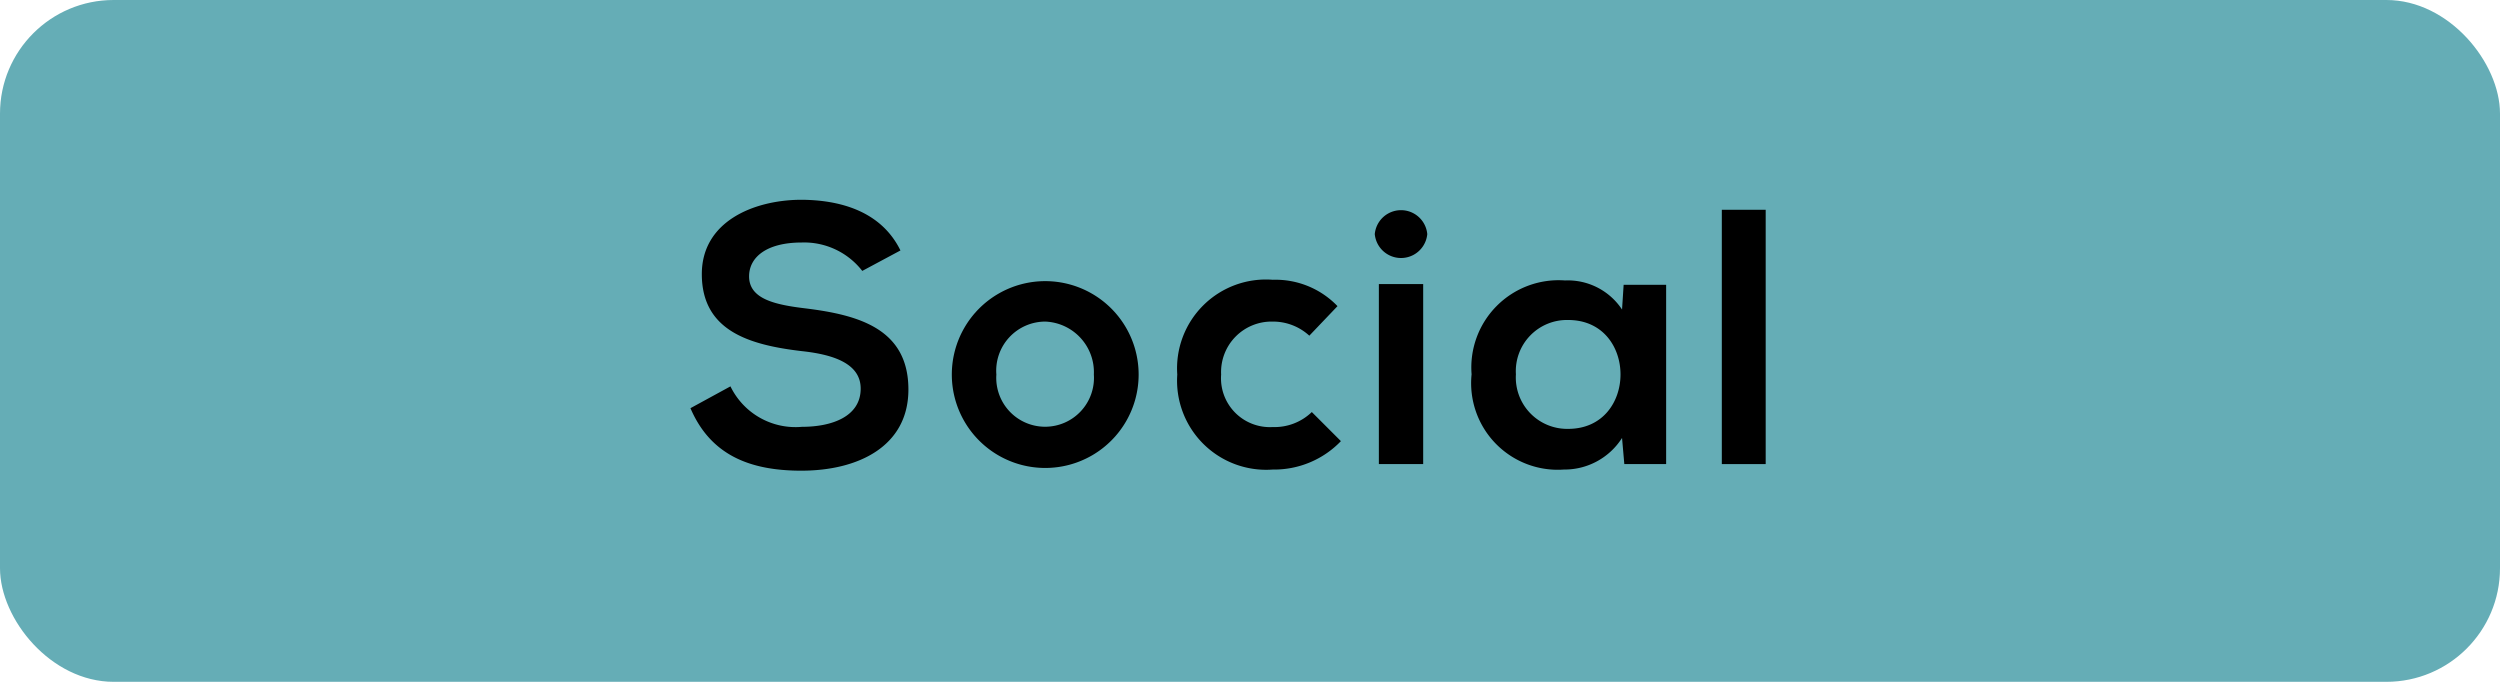 <svg xmlns="http://www.w3.org/2000/svg" xmlns:xlink="http://www.w3.org/1999/xlink" viewBox="0 0 110 30"><defs><style>.cls-1{fill:#65adb6;}</style><symbol id="social_icon" data-name="social_icon" viewBox="0 0 110 30"><rect class="cls-1" width="110" height="30" rx="5"/><path d="M37.94,11.92a3.24,3.24,0,0,0-2.66-1.25c-1.57,0-2.32.66-2.32,1.49,0,1,1.15,1.25,2.49,1.41,2.34.29,4.52.9,4.52,3.57,0,2.5-2.21,3.57-4.71,3.57-2.29,0-4-.7-4.88-2.75L32.14,17a3.18,3.18,0,0,0,3.15,1.78c1.33,0,2.58-.46,2.58-1.68,0-1.06-1.1-1.49-2.59-1.65-2.29-.27-4.4-.88-4.4-3.39,0-2.31,2.27-3.25,4.33-3.27,1.75,0,3.56.5,4.41,2.23Z"/><path d="M50.1,16.48a4.11,4.11,0,1,1-8.22,0,4.11,4.11,0,1,1,8.22,0Zm-6.26,0a2.15,2.15,0,1,0,4.29,0A2.23,2.23,0,0,0,46,14.15,2.16,2.16,0,0,0,43.84,16.48Z"/><path d="M59,19.41a4.07,4.07,0,0,1-3,1.25,3.92,3.92,0,0,1-4.2-4.18A3.91,3.91,0,0,1,56,12.31a3.78,3.78,0,0,1,2.85,1.16l-1.24,1.3A2.36,2.36,0,0,0,56,14.15a2.22,2.22,0,0,0-2.27,2.33A2.15,2.15,0,0,0,56,18.79a2.36,2.36,0,0,0,1.72-.66Z"/><path d="M62.8,10.3a1.16,1.16,0,0,1-2.31,0A1.16,1.16,0,0,1,62.8,10.3Zm-2.13,2.2v7.92h1.95V12.5Z"/><path d="M71.44,12.53h1.87v7.89H71.47l-.1-1.15a3,3,0,0,1-2.56,1.39,3.81,3.81,0,0,1-4.06-4.19,3.84,3.84,0,0,1,4.11-4.13,2.86,2.86,0,0,1,2.51,1.28ZM66.7,16.47A2.26,2.26,0,0,0,69,18.87c3.07,0,3.07-4.79,0-4.79A2.25,2.25,0,0,0,66.7,16.47Z"/><path d="M77.69,9.23V20.42H75.76V9.23Z"/></symbol></defs><g id="レイヤー_2" data-name="レイヤー 2"><g id="top_menu_1280"><use width="110" height="30" xlink:href="#social_icon"/></g></g></svg>
